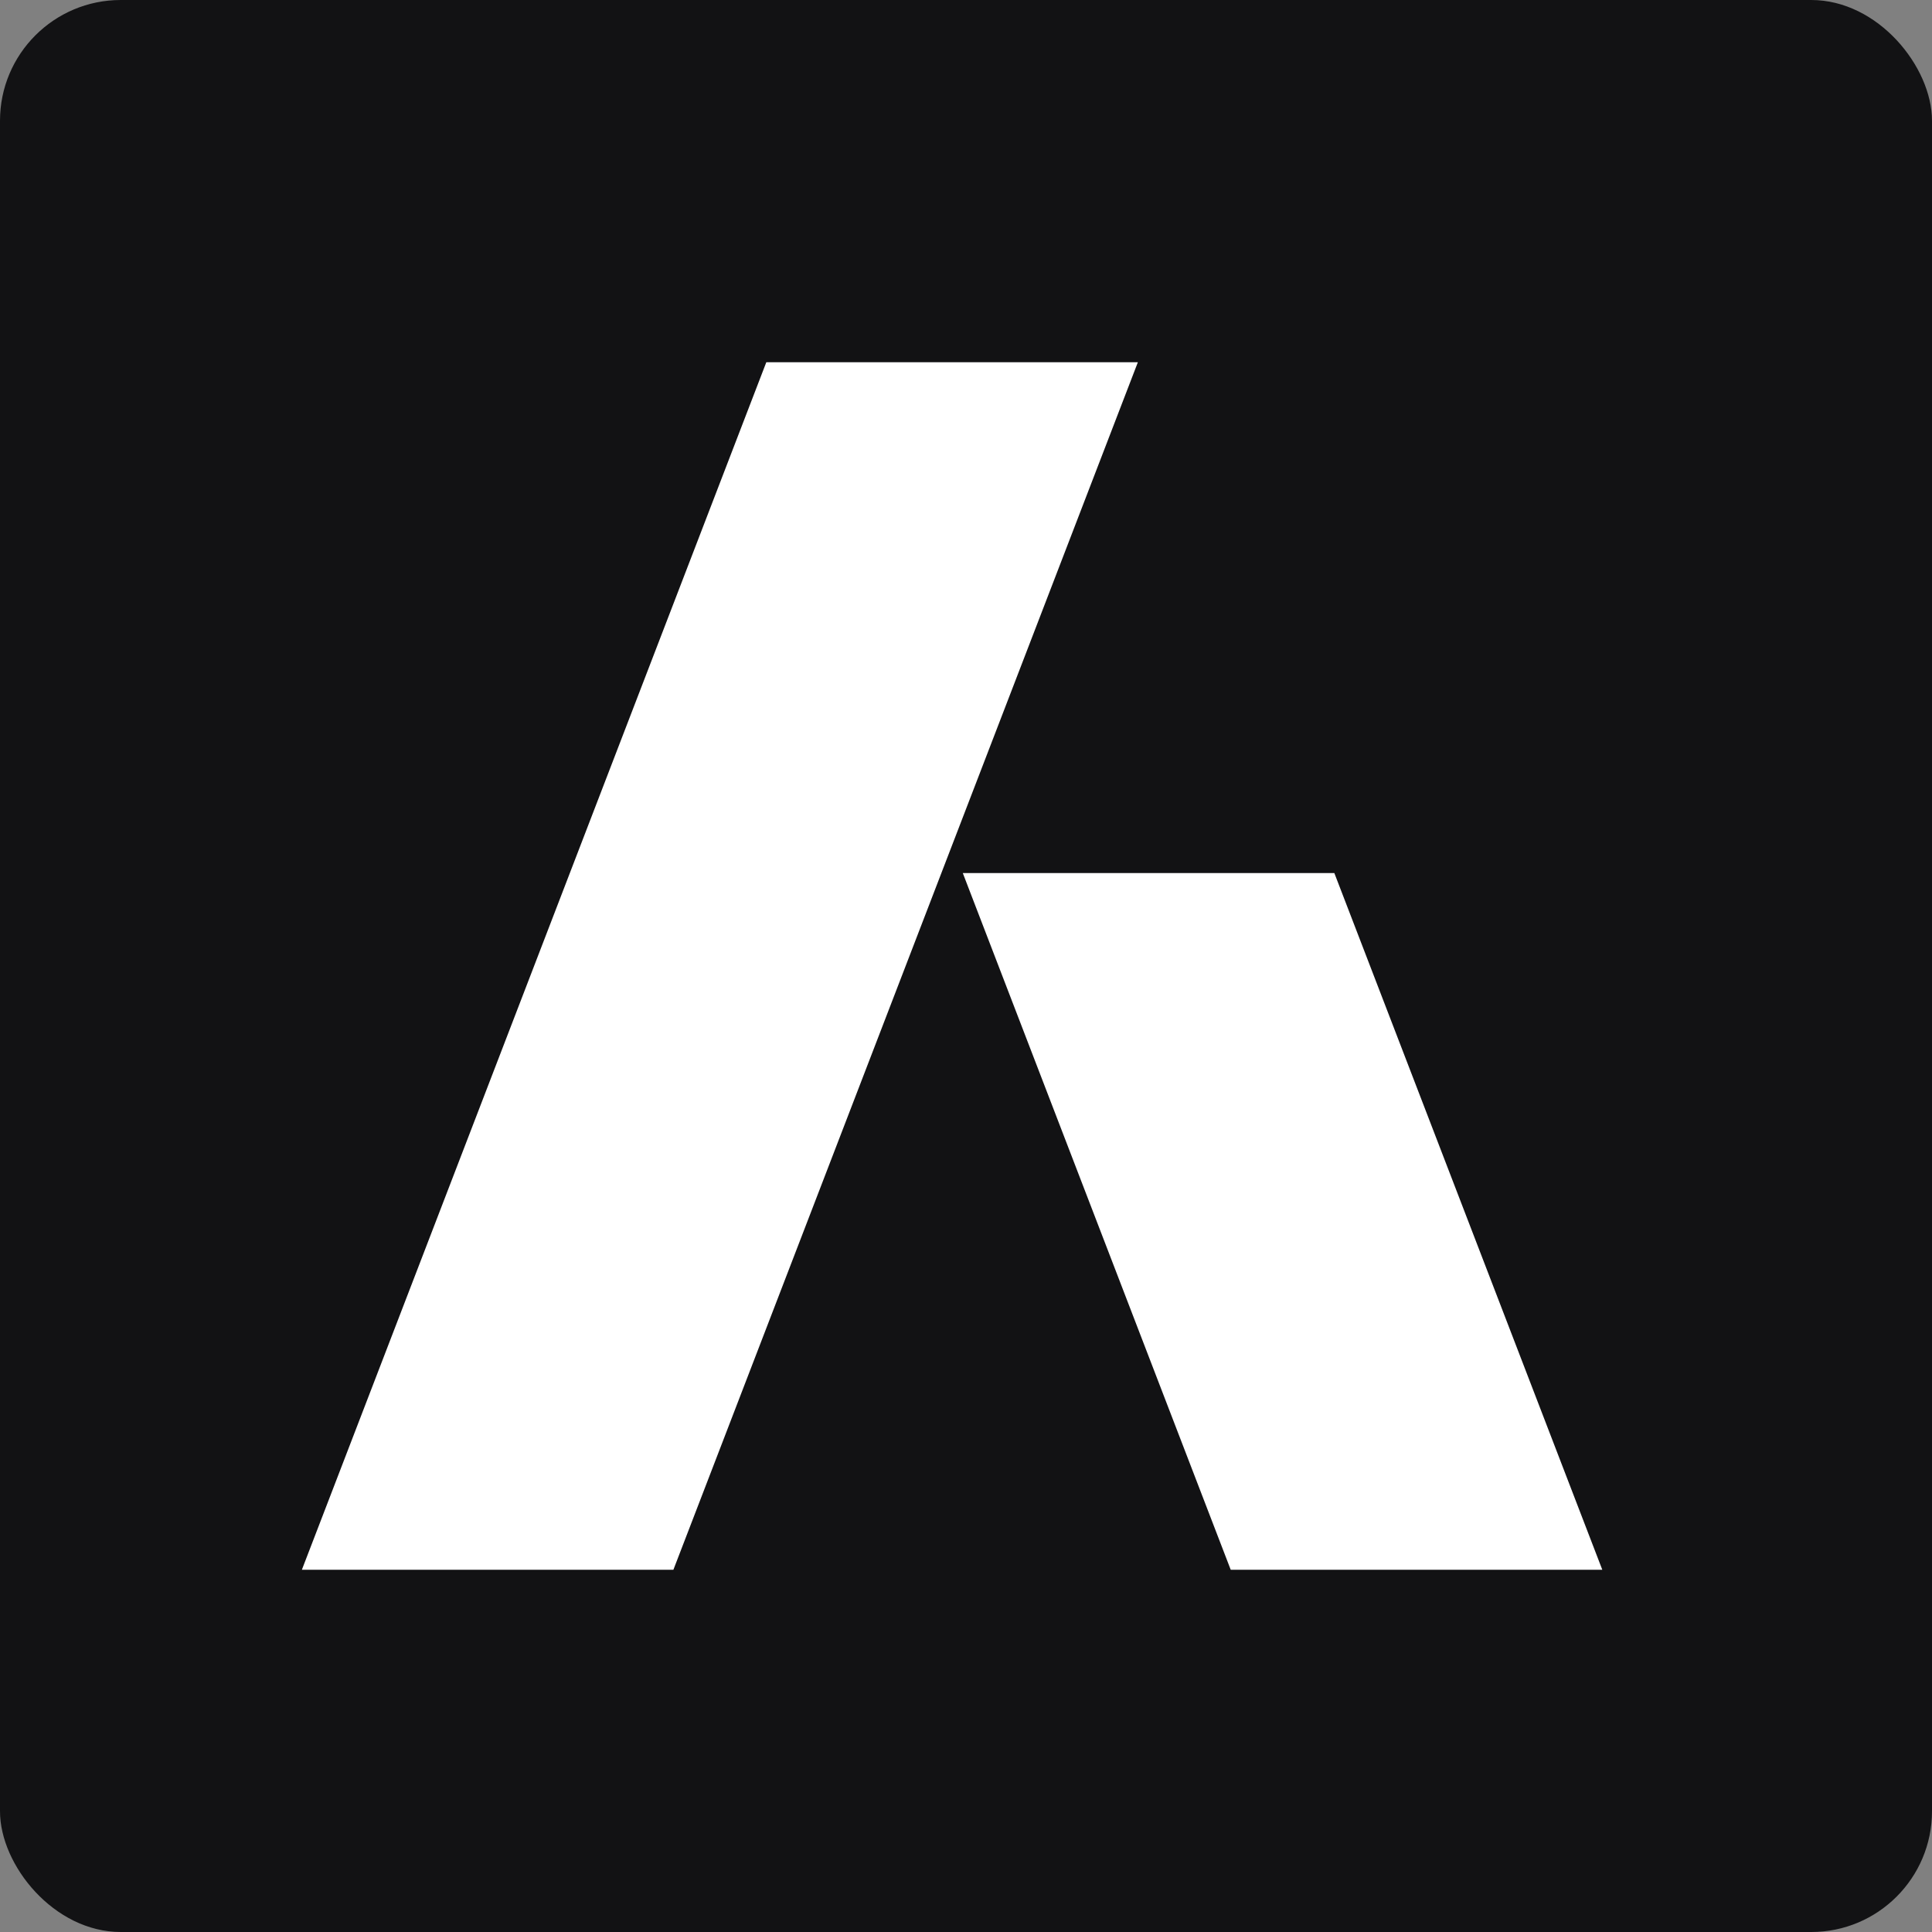 <svg width="64" height="64" viewBox="0 0 64 64" fill="none" xmlns="http://www.w3.org/2000/svg">
<rect x="0" y="0" width="64" height="64" fill="#808080" stroke="none"/>
<rect width="64" height="64" rx="4" fill="#121214"/>
<path d="M10 52H22.307L37.693 12H25.385L10 52Z" fill="white"/>
<path d="M31.894 28.922L40.769 52H53.078L44.202 28.922H31.894Z" fill="white"/>
</svg>
